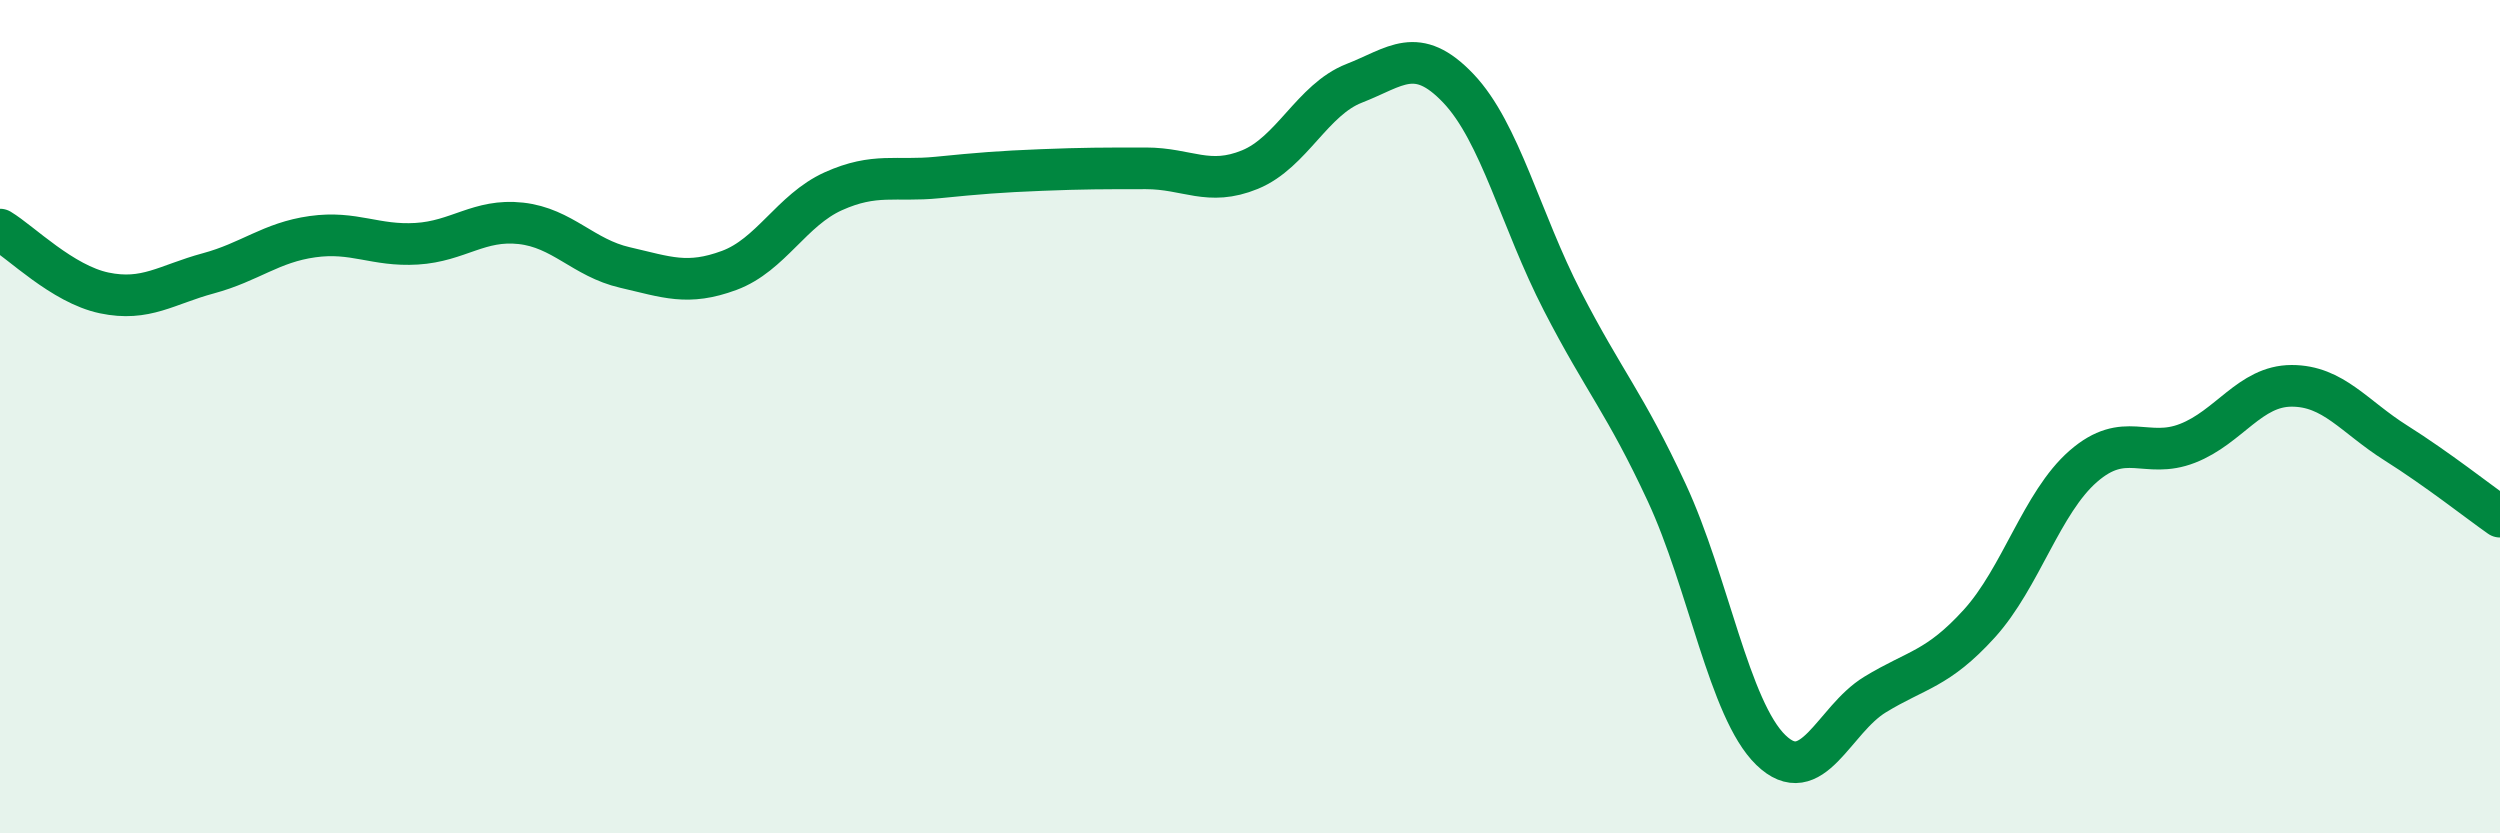 
    <svg width="60" height="20" viewBox="0 0 60 20" xmlns="http://www.w3.org/2000/svg">
      <path
        d="M 0,5.51 C 0.5,5.81 1.5,6.82 2.5,7.03 C 3.5,7.24 4,6.83 5,6.56 C 6,6.29 6.5,5.82 7.5,5.68 C 8.5,5.54 9,5.91 10,5.85 C 11,5.79 11.5,5.25 12.5,5.36 C 13.5,5.47 14,6.19 15,6.42 C 16,6.65 16.5,6.86 17.5,6.49 C 18.5,6.12 19,5.04 20,4.59 C 21,4.14 21.5,4.36 22.5,4.26 C 23.5,4.16 24,4.12 25,4.08 C 26,4.04 26.5,4.04 27.5,4.04 C 28.5,4.04 29,4.48 30,4.07 C 31,3.66 31.5,2.39 32.5,2 C 33.5,1.61 34,1.07 35,2.12 C 36,3.17 36.5,5.29 37.5,7.23 C 38.5,9.17 39,9.67 40,11.82 C 41,13.97 41.5,17.03 42.5,18 C 43.5,18.97 44,17.28 45,16.67 C 46,16.06 46.5,16.07 47.5,14.97 C 48.5,13.87 49,12.06 50,11.19 C 51,10.32 51.5,11.03 52.5,10.64 C 53.5,10.25 54,9.26 55,9.26 C 56,9.26 56.5,10 57.5,10.63 C 58.5,11.26 59.5,12.05 60,12.4L60 20L0 20Z"
        fill="#008740"
        opacity="0.1"
        stroke-linecap="round"
        stroke-linejoin="round"
      />
      <path
        d="M 0,5.51 C 0.5,5.81 1.5,6.82 2.5,7.03 C 3.5,7.24 4,6.83 5,6.56 C 6,6.29 6.5,5.82 7.5,5.68 C 8.5,5.54 9,5.91 10,5.85 C 11,5.79 11.5,5.25 12.5,5.36 C 13.5,5.47 14,6.19 15,6.42 C 16,6.65 16.5,6.86 17.5,6.49 C 18.5,6.12 19,5.04 20,4.59 C 21,4.14 21.5,4.36 22.5,4.26 C 23.5,4.16 24,4.12 25,4.08 C 26,4.04 26.5,4.04 27.5,4.04 C 28.5,4.04 29,4.48 30,4.07 C 31,3.66 31.5,2.39 32.5,2 C 33.5,1.61 34,1.07 35,2.12 C 36,3.17 36.5,5.29 37.5,7.23 C 38.5,9.17 39,9.67 40,11.82 C 41,13.97 41.5,17.03 42.5,18 C 43.5,18.97 44,17.28 45,16.67 C 46,16.06 46.5,16.07 47.5,14.97 C 48.5,13.87 49,12.06 50,11.19 C 51,10.32 51.5,11.03 52.5,10.64 C 53.5,10.25 54,9.26 55,9.26 C 56,9.26 56.5,10 57.5,10.63 C 58.5,11.26 59.5,12.05 60,12.4"
        stroke="#008740"
        stroke-width="1"
        fill="none"
        stroke-linecap="round"
        stroke-linejoin="round"
      />
    </svg>
  
